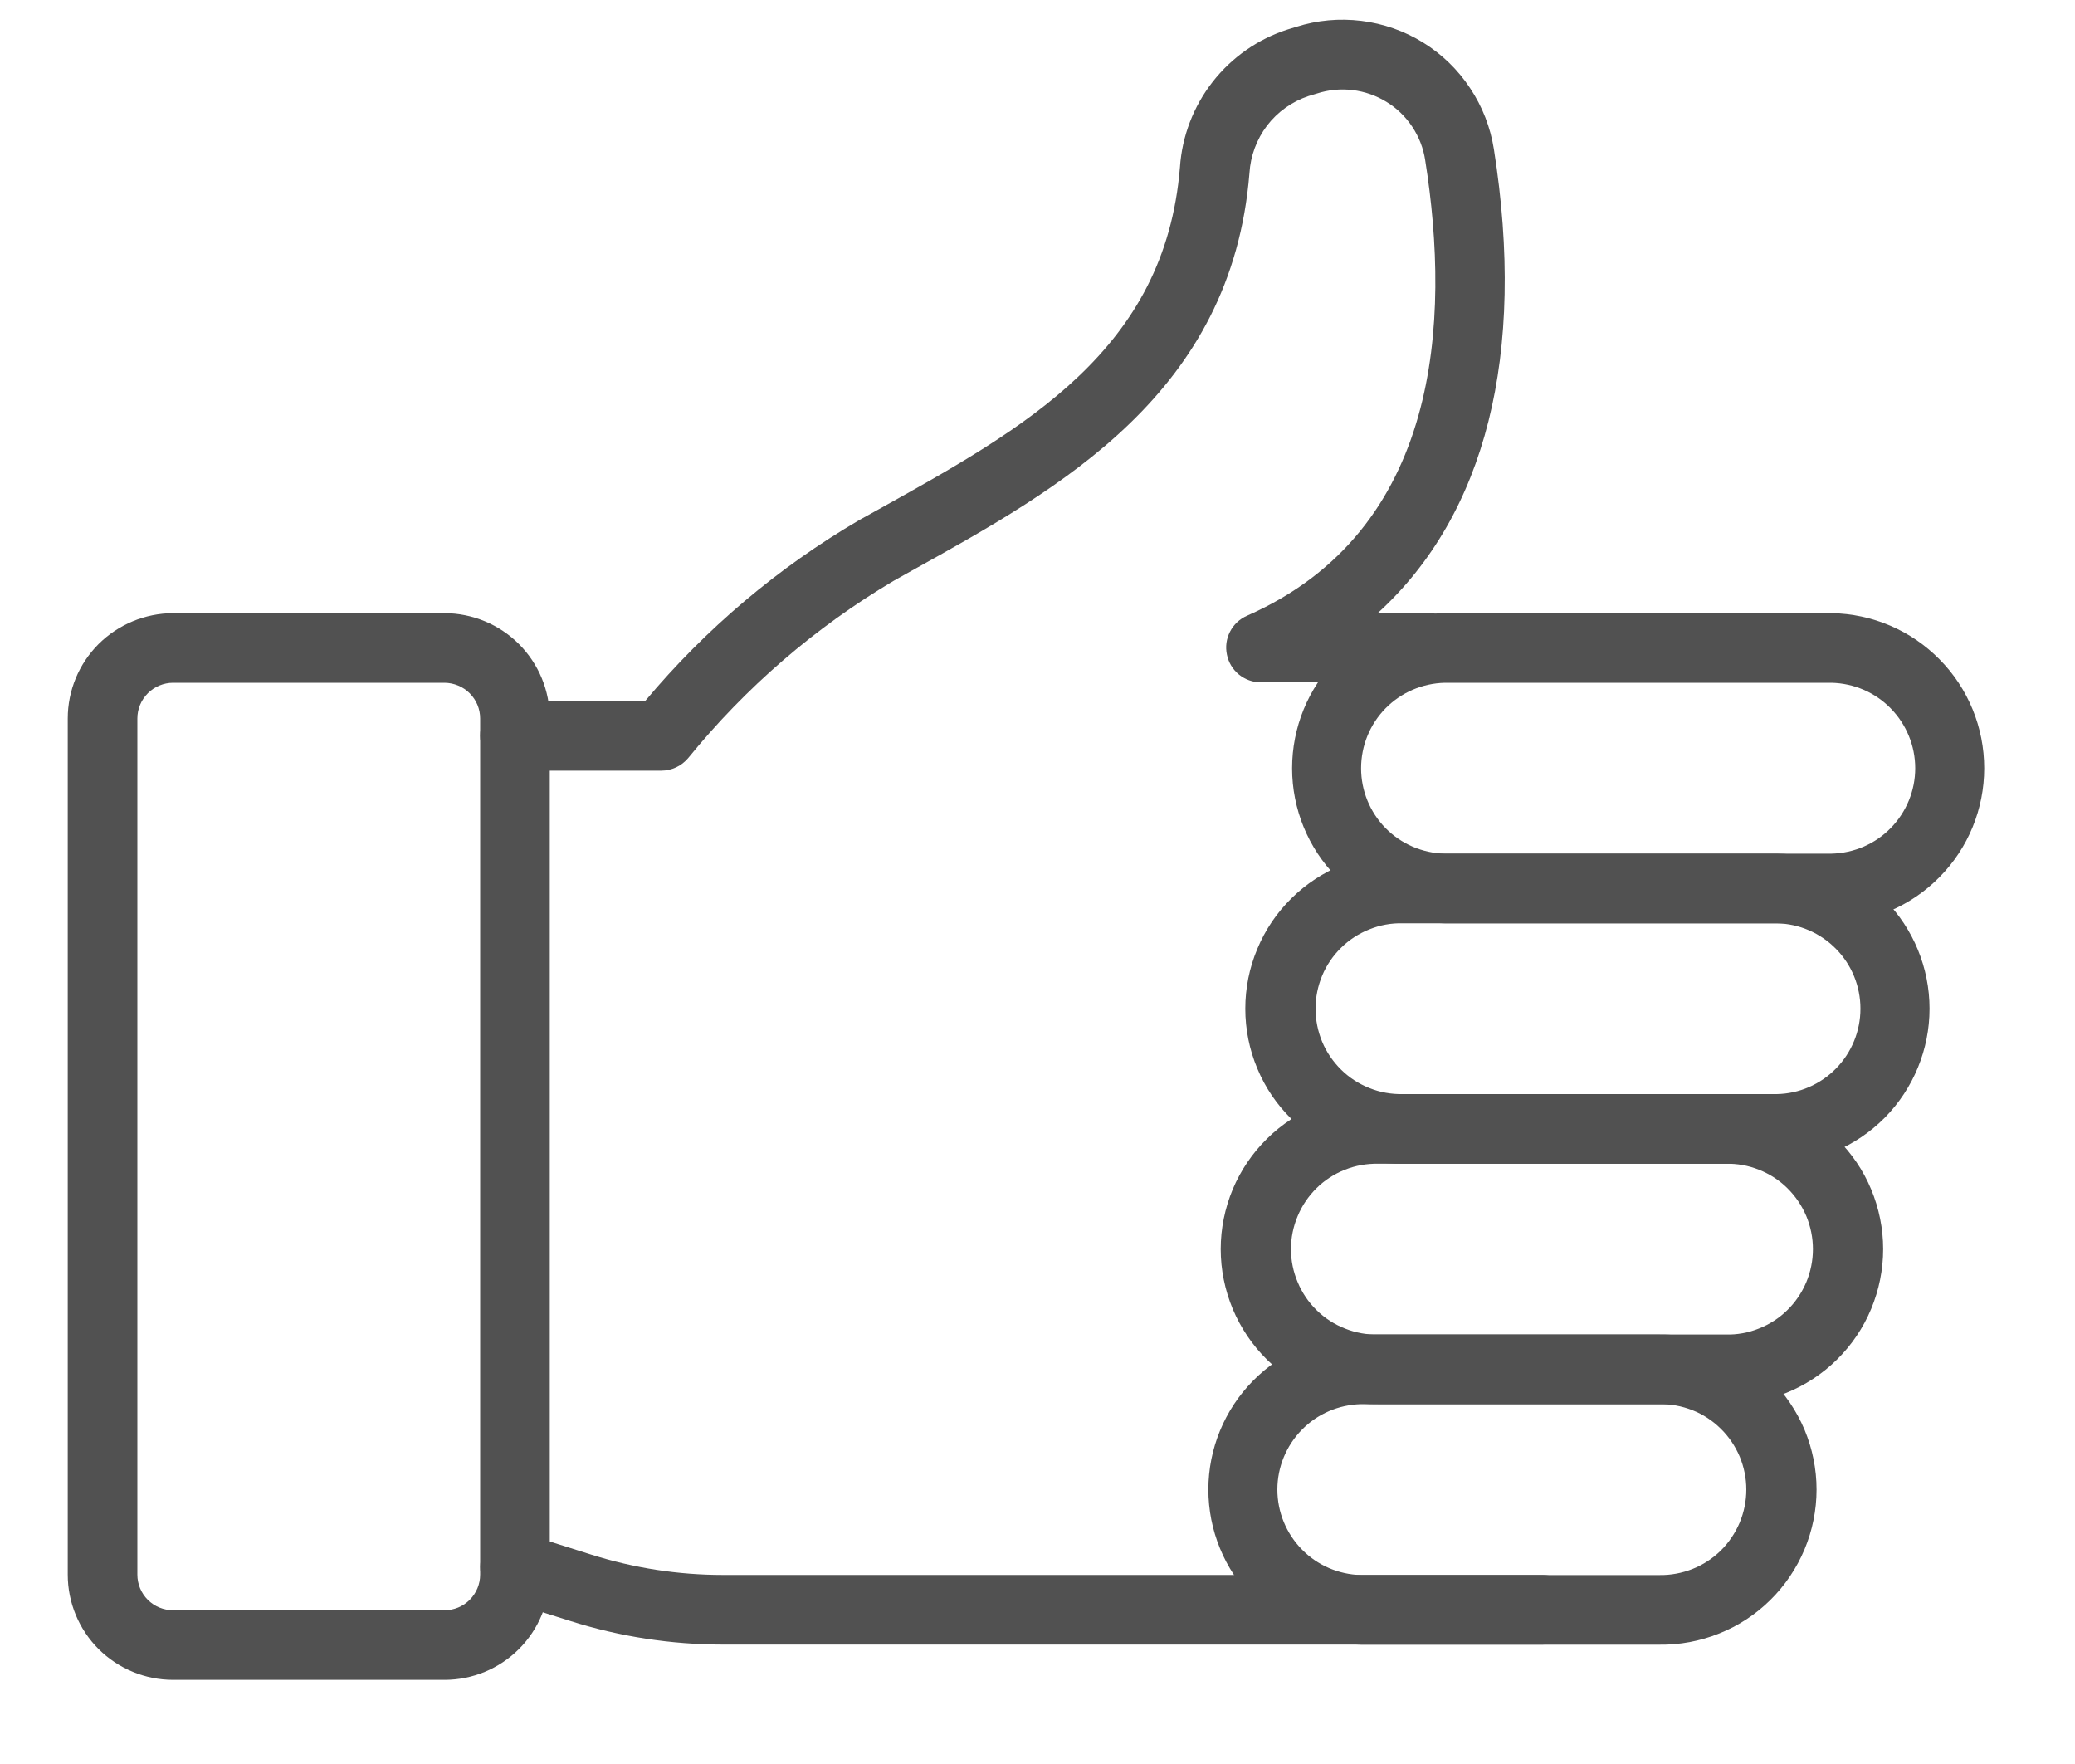 <svg width="20" height="17" viewBox="0 0 20 17" fill="none" xmlns="http://www.w3.org/2000/svg">
<path d="M4.963 7.427H6.375C6.424 7.427 6.472 7.416 6.517 7.395C6.561 7.375 6.6 7.344 6.632 7.307C7.186 6.625 7.856 6.047 8.611 5.599L8.784 5.502C10.23 4.699 11.871 3.789 12.043 1.669C12.053 1.503 12.112 1.343 12.213 1.21C12.314 1.078 12.453 0.979 12.611 0.926L12.694 0.901C12.805 0.865 12.922 0.854 13.038 0.868C13.154 0.882 13.265 0.921 13.364 0.982C13.464 1.043 13.548 1.125 13.613 1.223C13.677 1.32 13.72 1.43 13.737 1.545C13.983 3.094 13.884 5.113 12.019 5.934C11.948 5.965 11.891 6.019 11.856 6.087C11.82 6.156 11.81 6.234 11.826 6.309C11.841 6.384 11.882 6.452 11.942 6.501C12.002 6.549 12.076 6.576 12.153 6.576H13.752C13.841 6.576 13.927 6.541 13.99 6.478C14.053 6.415 14.088 6.33 14.088 6.241C14.088 6.152 14.053 6.066 13.99 6.003C13.927 5.94 13.841 5.905 13.752 5.905H13.283C14.319 4.958 14.712 3.418 14.399 1.438C14.366 1.228 14.288 1.027 14.17 0.85C14.053 0.672 13.898 0.522 13.717 0.41C13.536 0.298 13.333 0.227 13.122 0.201C12.91 0.175 12.696 0.194 12.493 0.259L12.411 0.284C12.125 0.376 11.873 0.552 11.688 0.789C11.503 1.026 11.393 1.313 11.373 1.613C11.229 3.375 9.882 4.123 8.457 4.915L8.282 5.012C7.5 5.469 6.802 6.059 6.22 6.754H4.963C4.874 6.754 4.789 6.79 4.726 6.852C4.663 6.915 4.628 7.001 4.628 7.09C4.628 7.179 4.663 7.264 4.726 7.327C4.789 7.39 4.874 7.425 4.963 7.425V7.427Z" fill="#515151"/>
<path d="M6.967 15.849H14.868C14.957 15.849 15.043 15.814 15.106 15.751C15.169 15.688 15.204 15.602 15.204 15.514C15.204 15.425 15.169 15.339 15.106 15.276C15.043 15.213 14.957 15.178 14.868 15.178H6.967C6.538 15.178 6.112 15.112 5.702 14.983L5.065 14.782C5.023 14.768 4.979 14.764 4.935 14.768C4.891 14.771 4.848 14.784 4.809 14.804C4.77 14.825 4.735 14.853 4.707 14.886C4.679 14.92 4.658 14.959 4.644 15.001C4.631 15.043 4.626 15.087 4.63 15.131C4.634 15.175 4.647 15.218 4.667 15.257C4.687 15.296 4.715 15.331 4.749 15.359C4.783 15.387 4.822 15.409 4.864 15.422L5.501 15.623C5.975 15.773 6.47 15.849 6.967 15.849Z" fill="#515151"/>
<path d="M1.668 16.189H4.285C4.554 16.189 4.812 16.082 5.002 15.892C5.192 15.702 5.299 15.444 5.299 15.175V6.924C5.299 6.655 5.192 6.397 5.002 6.207C4.812 6.017 4.554 5.91 4.285 5.909H1.668C1.399 5.91 1.141 6.017 0.95 6.207C0.76 6.397 0.653 6.655 0.653 6.924V15.175C0.653 15.444 0.76 15.702 0.95 15.892C1.141 16.082 1.399 16.189 1.668 16.189ZM4.285 6.58C4.376 6.581 4.463 6.617 4.527 6.681C4.592 6.746 4.628 6.833 4.628 6.924V15.175C4.628 15.266 4.592 15.353 4.527 15.418C4.463 15.482 4.376 15.518 4.285 15.518H1.668C1.577 15.518 1.489 15.482 1.425 15.418C1.36 15.353 1.324 15.266 1.324 15.175V6.924C1.324 6.833 1.36 6.746 1.425 6.681C1.489 6.617 1.577 6.58 1.668 6.58H4.285Z" fill="#515151"/>
<path d="M13.926 8.898H17.653C18.046 8.892 18.42 8.732 18.695 8.452C18.971 8.173 19.125 7.796 19.125 7.404C19.125 7.011 18.971 6.634 18.695 6.355C18.42 6.075 18.046 5.915 17.653 5.909H13.926C13.533 5.915 13.159 6.075 12.883 6.355C12.608 6.634 12.454 7.011 12.454 7.404C12.454 7.796 12.608 8.173 12.883 8.452C13.159 8.732 13.533 8.892 13.926 8.898H13.926ZM17.653 6.58C17.869 6.585 18.074 6.673 18.224 6.827C18.375 6.981 18.46 7.188 18.46 7.404C18.46 7.619 18.375 7.826 18.224 7.98C18.074 8.134 17.869 8.222 17.653 8.227H13.926C13.71 8.222 13.505 8.134 13.354 7.98C13.203 7.826 13.119 7.619 13.119 7.404C13.119 7.188 13.203 6.981 13.354 6.827C13.505 6.673 13.71 6.585 13.926 6.58H17.653Z" fill="#515151"/>
<path d="M13.52 11.215H17.126C17.518 11.209 17.892 11.049 18.168 10.77C18.443 10.49 18.598 10.113 18.598 9.721C18.598 9.328 18.443 8.952 18.168 8.672C17.892 8.393 17.518 8.233 17.126 8.227H13.52C13.322 8.224 13.125 8.26 12.941 8.334C12.757 8.408 12.59 8.517 12.449 8.656C12.307 8.795 12.195 8.961 12.119 9.144C12.042 9.327 12.003 9.523 12.003 9.721C12.003 9.919 12.042 10.115 12.119 10.298C12.195 10.481 12.307 10.646 12.449 10.785C12.59 10.924 12.757 11.034 12.941 11.108C13.125 11.181 13.322 11.218 13.52 11.215ZM17.126 8.898C17.341 8.902 17.546 8.991 17.697 9.145C17.848 9.298 17.932 9.505 17.932 9.721C17.932 9.936 17.848 10.143 17.697 10.297C17.546 10.451 17.341 10.54 17.126 10.544H13.52C13.41 10.546 13.301 10.527 13.2 10.486C13.098 10.446 13.005 10.386 12.927 10.309C12.849 10.232 12.786 10.141 12.744 10.04C12.702 9.939 12.68 9.83 12.68 9.721C12.68 9.611 12.702 9.503 12.744 9.402C12.786 9.301 12.849 9.209 12.927 9.133C13.005 9.056 13.098 8.996 13.2 8.956C13.301 8.915 13.41 8.895 13.52 8.898H17.126Z" fill="#515151"/>
<path d="M13.283 13.532H16.634C16.832 13.535 17.029 13.499 17.213 13.425C17.397 13.351 17.564 13.242 17.705 13.103C17.846 12.964 17.959 12.798 18.035 12.615C18.111 12.432 18.151 12.236 18.151 12.038C18.151 11.84 18.111 11.644 18.035 11.461C17.959 11.278 17.846 11.113 17.705 10.974C17.564 10.835 17.397 10.725 17.213 10.651C17.029 10.578 16.832 10.541 16.634 10.544H13.283C13.085 10.541 12.888 10.578 12.704 10.651C12.521 10.725 12.353 10.835 12.212 10.974C12.071 11.113 11.959 11.278 11.882 11.461C11.806 11.644 11.766 11.84 11.766 12.038C11.766 12.236 11.806 12.432 11.882 12.615C11.959 12.798 12.071 12.964 12.212 13.103C12.353 13.242 12.521 13.351 12.704 13.425C12.888 13.499 13.085 13.535 13.283 13.532ZM16.634 11.215C16.744 11.213 16.852 11.232 16.954 11.273C17.056 11.313 17.149 11.373 17.227 11.45C17.305 11.527 17.367 11.618 17.41 11.719C17.452 11.82 17.474 11.929 17.474 12.038C17.474 12.148 17.452 12.256 17.41 12.357C17.367 12.458 17.305 12.55 17.227 12.626C17.149 12.703 17.056 12.763 16.954 12.803C16.852 12.844 16.744 12.864 16.634 12.861H13.283C13.174 12.864 13.065 12.844 12.963 12.803C12.861 12.763 12.768 12.703 12.69 12.626C12.612 12.55 12.55 12.458 12.508 12.357C12.465 12.256 12.443 12.148 12.443 12.038C12.443 11.929 12.465 11.82 12.508 11.719C12.55 11.618 12.612 11.527 12.69 11.45C12.768 11.373 12.861 11.313 12.963 11.273C13.065 11.232 13.174 11.213 13.283 11.215H16.634Z" fill="#515151"/>
<path d="M13.119 15.85H15.992C16.19 15.853 16.387 15.816 16.571 15.742C16.755 15.669 16.922 15.559 17.063 15.42C17.204 15.281 17.316 15.115 17.393 14.932C17.469 14.75 17.509 14.554 17.509 14.355C17.509 14.157 17.469 13.961 17.393 13.778C17.316 13.596 17.204 13.43 17.063 13.291C16.922 13.152 16.755 13.042 16.571 12.969C16.387 12.895 16.19 12.858 15.992 12.861H13.119C12.727 12.867 12.352 13.027 12.077 13.307C11.802 13.586 11.647 13.963 11.647 14.355C11.647 14.748 11.802 15.125 12.077 15.404C12.352 15.684 12.727 15.844 13.119 15.85ZM15.992 13.532C16.102 13.53 16.21 13.55 16.312 13.59C16.414 13.63 16.507 13.691 16.585 13.768C16.663 13.844 16.725 13.936 16.768 14.037C16.81 14.138 16.832 14.246 16.832 14.355C16.832 14.465 16.81 14.573 16.768 14.674C16.725 14.775 16.663 14.867 16.585 14.944C16.507 15.02 16.414 15.081 16.312 15.121C16.21 15.161 16.102 15.181 15.992 15.179H13.119C12.904 15.174 12.698 15.086 12.548 14.932C12.397 14.778 12.312 14.571 12.312 14.355C12.312 14.14 12.397 13.933 12.548 13.779C12.698 13.625 12.904 13.537 13.119 13.532H15.992Z" fill="#515151"/>
</svg>
